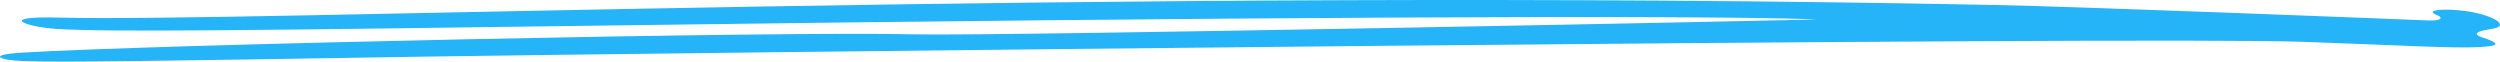 <svg width="325" height="8" viewBox="0 0 325 8" fill="none" xmlns="http://www.w3.org/2000/svg">
<path fill-rule="evenodd" clip-rule="evenodd" d="M7.42 3.763C14.316 4.187 32.418 3.948 81.559 3.281C158.294 2.236 219.202 1.921 236.141 2.512C237.486 2.571 129.932 4.721 118.88 4.464C101.65 4.035 19.422 5.815 2.886 6.843C-1.815 7.121 -0.04 7.829 3.028 7.941C7.82 8.133 20.672 7.919 55.909 7.351C80.689 6.962 277.845 4.678 299.407 5.437C311.512 5.862 318.87 6.305 322.228 6.125C325.04 5.979 325.078 5.664 322.629 4.835C320.983 4.283 322.826 3.915 323.999 3.741C325.802 3.453 325.033 2.573 322.754 1.899C319.674 0.975 314.382 1.078 316.917 2.011C317.466 2.212 317.599 2.734 315.666 2.658C310.033 2.426 270.228 0.86 259.428 0.651C144.122 -1.643 31.689 2.91 7.86 2.29C-0.587 2.047 3.299 3.509 7.42 3.763Z" fill="#25B4F8"/>
</svg>
